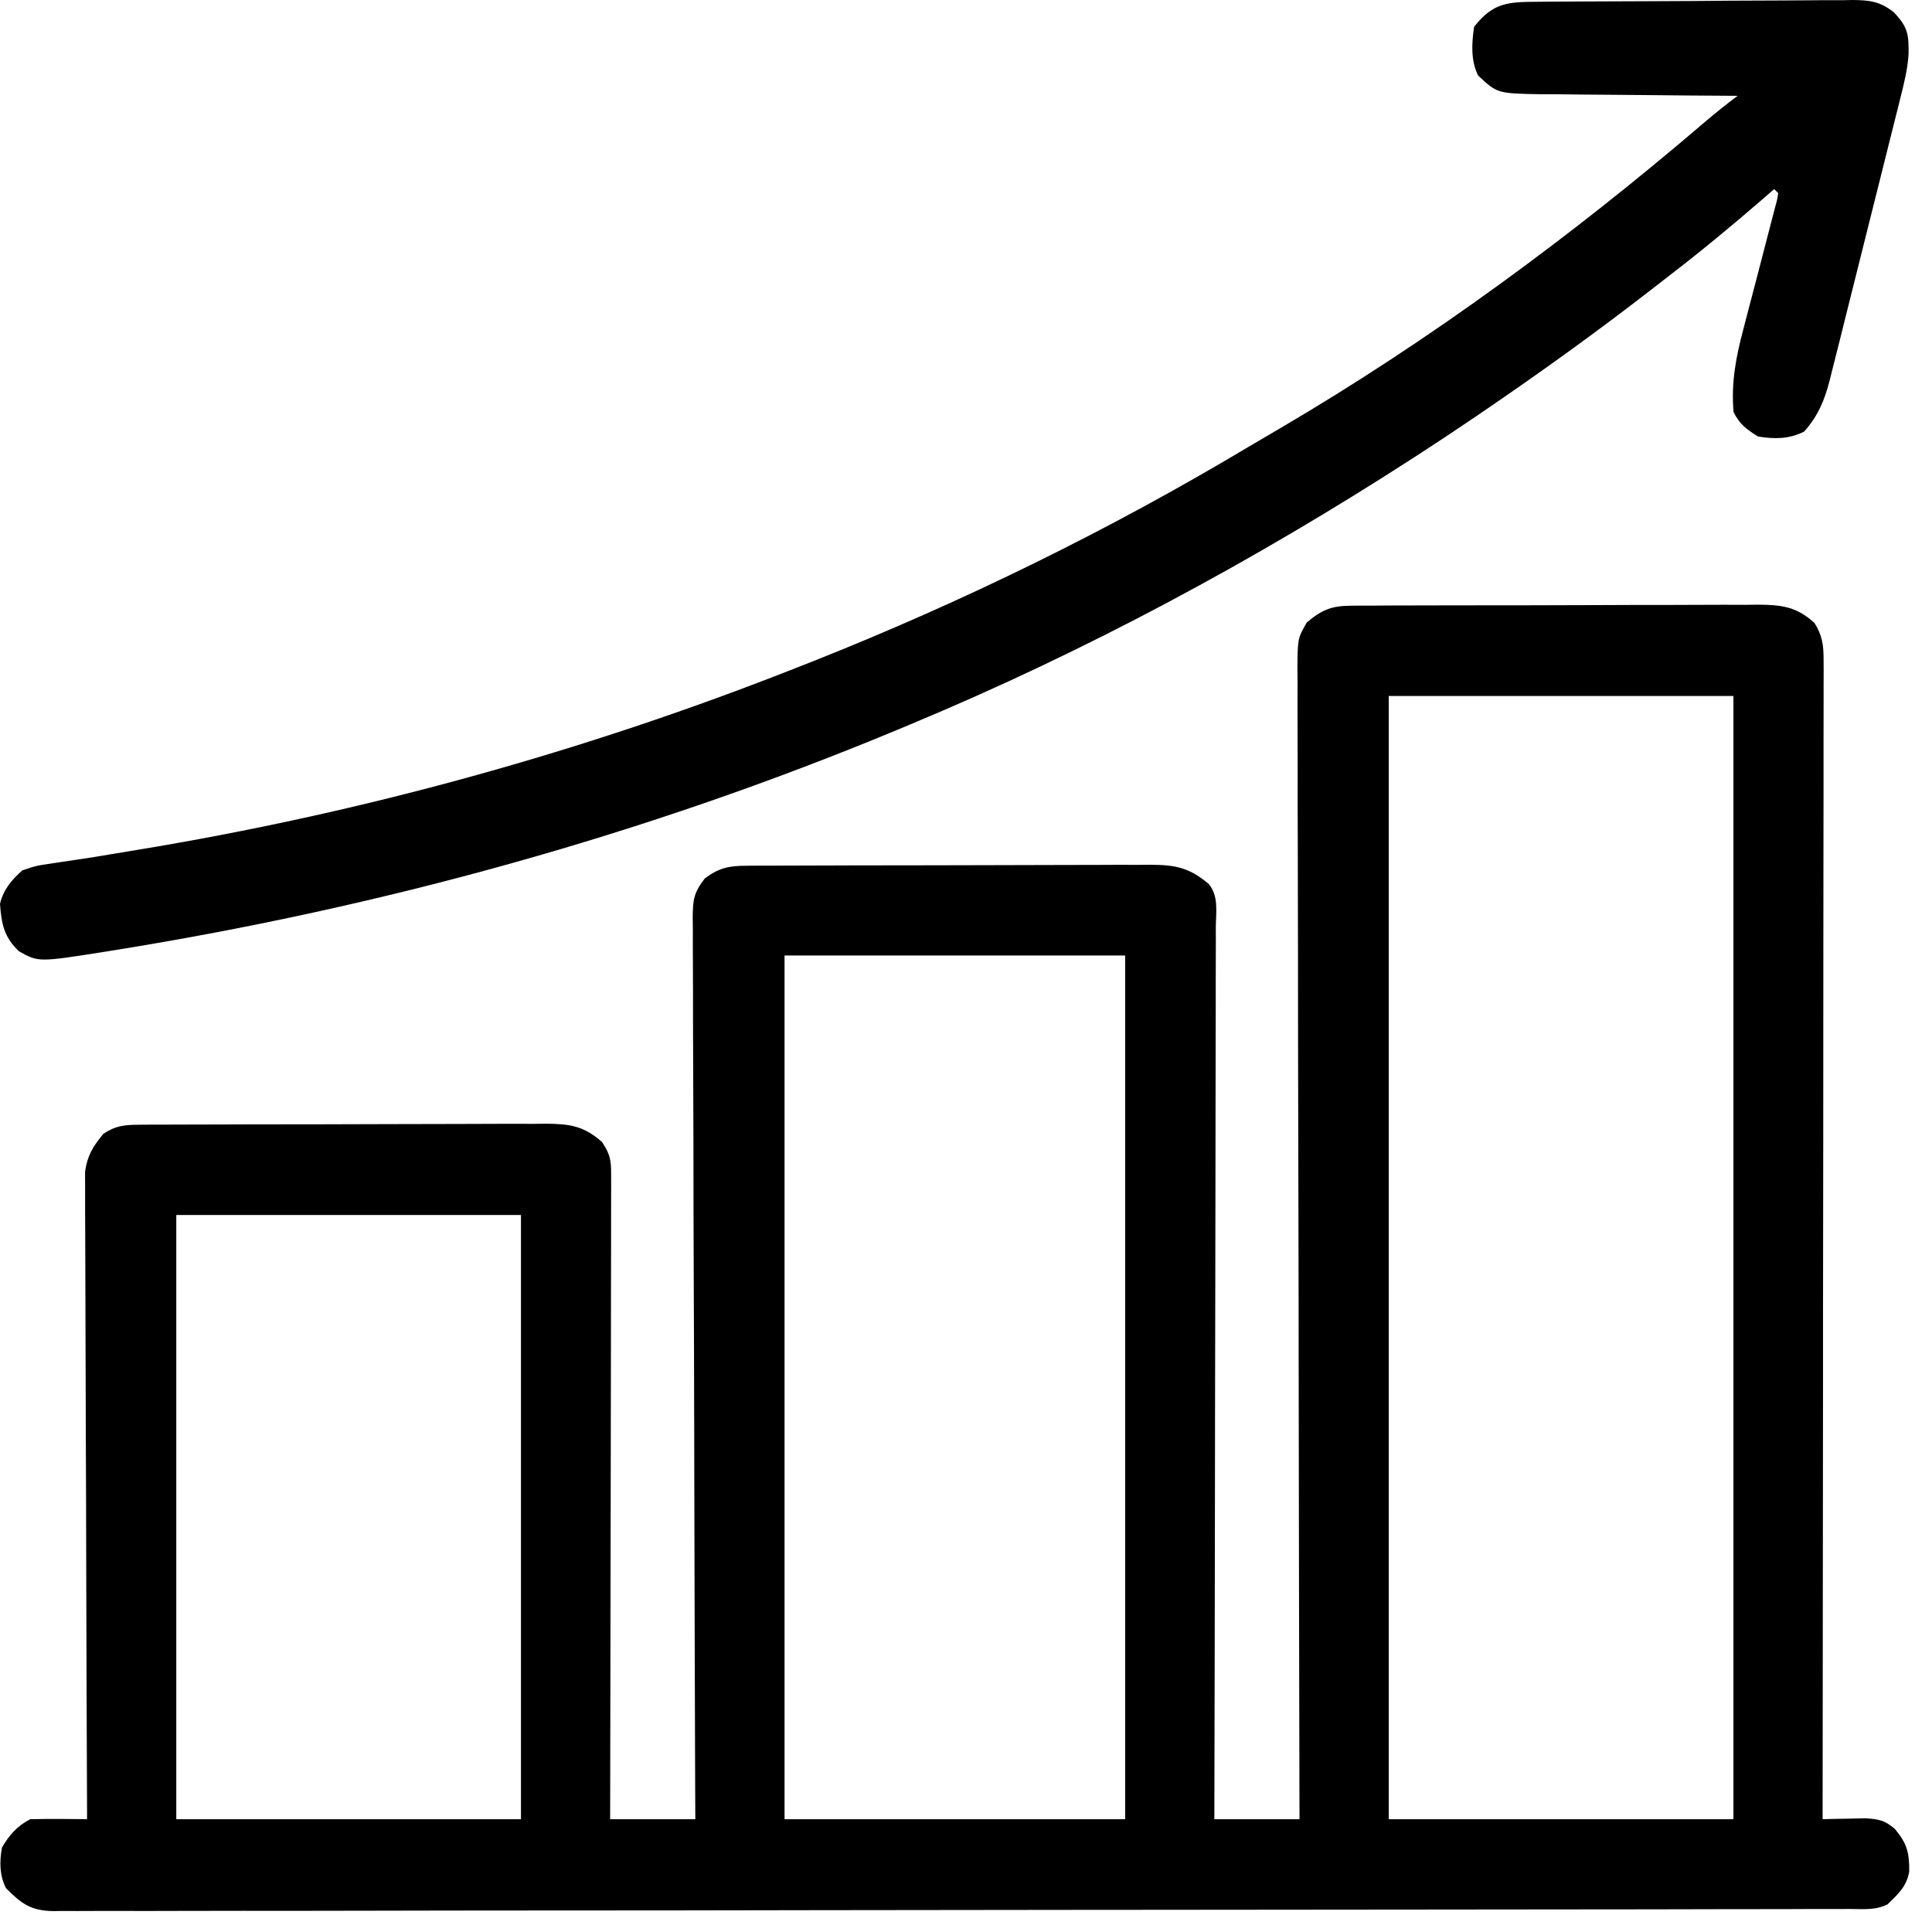 <svg width="37" height="37" viewBox="0 0 37 37" fill="none" xmlns="http://www.w3.org/2000/svg">
<path d="M25.876 11.6C25.949 11.599 26.023 11.598 26.099 11.598C26.219 11.598 26.219 11.598 26.342 11.598C26.469 11.597 26.469 11.597 26.599 11.596C26.88 11.595 27.161 11.595 27.442 11.594C27.637 11.594 27.832 11.593 28.027 11.593C28.437 11.592 28.846 11.592 29.255 11.592C29.728 11.592 30.201 11.59 30.673 11.588C31.128 11.585 31.583 11.585 32.039 11.585C32.232 11.585 32.425 11.584 32.619 11.583C32.889 11.581 33.16 11.582 33.43 11.583C33.51 11.582 33.59 11.581 33.672 11.58C34.12 11.584 34.404 11.616 34.75 11.931C34.899 12.171 34.924 12.353 34.924 12.633C34.924 12.712 34.925 12.791 34.925 12.873C34.925 12.96 34.924 13.047 34.924 13.137C34.924 13.276 34.924 13.276 34.924 13.417C34.924 13.674 34.924 13.931 34.923 14.188C34.922 14.465 34.922 14.742 34.923 15.02C34.923 15.5 34.922 15.98 34.921 16.46C34.92 17.154 34.92 17.848 34.919 18.542C34.919 19.668 34.918 20.794 34.917 21.92C34.915 23.014 34.914 24.108 34.913 25.202C34.913 25.27 34.913 25.337 34.913 25.406C34.913 25.745 34.913 26.083 34.913 26.421C34.911 29.227 34.908 32.034 34.905 34.84C34.98 34.838 35.055 34.836 35.132 34.834C35.231 34.832 35.329 34.83 35.43 34.829C35.528 34.826 35.625 34.824 35.725 34.822C35.987 34.84 36.092 34.859 36.288 35.025C36.521 35.304 36.566 35.474 36.564 35.842C36.514 36.13 36.354 36.269 36.148 36.471C35.915 36.587 35.676 36.56 35.421 36.559C35.361 36.559 35.302 36.56 35.24 36.56C35.037 36.56 34.835 36.56 34.632 36.56C34.486 36.561 34.34 36.561 34.195 36.562C33.792 36.562 33.39 36.563 32.987 36.563C32.554 36.564 32.12 36.565 31.687 36.566C30.639 36.567 29.592 36.569 28.544 36.569C28.248 36.57 27.953 36.57 27.657 36.57C25.822 36.572 23.987 36.574 22.152 36.575C21.727 36.575 21.302 36.575 20.876 36.576C20.824 36.576 20.771 36.576 20.716 36.576C19.003 36.577 17.29 36.579 15.577 36.582C13.766 36.586 11.955 36.588 10.145 36.588C9.157 36.589 8.17 36.589 7.183 36.592C6.342 36.594 5.502 36.595 4.661 36.594C4.232 36.594 3.803 36.594 3.374 36.596C2.981 36.598 2.589 36.598 2.196 36.596C2.054 36.596 1.911 36.596 1.769 36.597C1.576 36.599 1.383 36.598 1.19 36.597C1.135 36.598 1.079 36.599 1.022 36.6C0.587 36.592 0.409 36.457 0.114 36.16C-0.011 35.91 -0.01 35.655 0.037 35.384C0.171 35.149 0.335 34.963 0.58 34.84C0.765 34.835 0.949 34.834 1.134 34.835C1.233 34.836 1.333 34.837 1.435 34.837C1.55 34.839 1.55 34.839 1.667 34.84C1.667 34.775 1.667 34.711 1.667 34.644C1.66 33.067 1.655 31.49 1.651 29.913C1.65 29.15 1.648 28.388 1.644 27.625C1.641 26.96 1.639 26.296 1.638 25.631C1.638 25.279 1.637 24.927 1.635 24.575C1.633 24.244 1.632 23.913 1.632 23.581C1.632 23.46 1.632 23.338 1.63 23.217C1.629 23.051 1.629 22.885 1.63 22.718C1.63 22.626 1.63 22.533 1.629 22.437C1.676 22.124 1.778 21.959 1.978 21.716C2.203 21.56 2.385 21.541 2.656 21.54C2.766 21.539 2.766 21.539 2.879 21.538C2.999 21.538 2.999 21.538 3.122 21.538C3.207 21.538 3.292 21.537 3.379 21.537C3.66 21.535 3.941 21.535 4.222 21.535C4.417 21.534 4.613 21.534 4.808 21.533C5.217 21.532 5.626 21.532 6.036 21.532C6.508 21.532 6.981 21.53 7.453 21.528C7.909 21.526 8.364 21.525 8.819 21.525C9.012 21.525 9.206 21.524 9.399 21.523C9.67 21.521 9.94 21.522 10.21 21.523C10.29 21.522 10.37 21.521 10.453 21.52C10.914 21.524 11.18 21.562 11.53 21.871C11.718 22.153 11.704 22.281 11.704 22.616C11.704 22.668 11.704 22.72 11.704 22.774C11.705 22.949 11.704 23.125 11.703 23.3C11.703 23.425 11.703 23.551 11.703 23.676C11.703 24.017 11.702 24.358 11.701 24.7C11.7 25.056 11.7 25.412 11.7 25.769C11.699 26.444 11.698 27.118 11.697 27.793C11.695 28.562 11.694 29.33 11.693 30.098C11.691 31.679 11.689 33.26 11.685 34.84C12.223 34.84 12.762 34.84 13.316 34.84C13.315 34.618 13.314 34.396 13.313 34.168C13.306 32.133 13.3 30.098 13.296 28.063C13.296 27.797 13.295 27.53 13.295 27.263C13.295 27.184 13.295 27.184 13.294 27.103C13.293 26.243 13.29 25.383 13.286 24.523C13.283 23.641 13.28 22.759 13.28 21.877C13.279 21.382 13.278 20.887 13.275 20.391C13.272 19.925 13.272 19.459 13.272 18.993C13.272 18.821 13.271 18.65 13.27 18.479C13.268 18.245 13.268 18.012 13.269 17.778C13.268 17.676 13.268 17.676 13.266 17.572C13.27 17.233 13.284 17.098 13.499 16.822C13.77 16.619 13.963 16.581 14.293 16.58C14.366 16.579 14.439 16.579 14.514 16.578C14.634 16.578 14.634 16.578 14.756 16.578C14.882 16.578 14.882 16.578 15.011 16.577C15.291 16.576 15.57 16.575 15.849 16.575C16.043 16.574 16.237 16.574 16.43 16.573C16.785 16.573 17.139 16.572 17.494 16.572C17.963 16.572 18.433 16.571 18.902 16.569C19.406 16.567 19.91 16.566 20.414 16.565C20.606 16.565 20.798 16.565 20.99 16.564C21.259 16.562 21.528 16.562 21.796 16.563C21.876 16.562 21.955 16.561 22.037 16.561C22.514 16.564 22.778 16.616 23.148 16.929C23.343 17.159 23.287 17.471 23.284 17.76C23.285 17.832 23.285 17.905 23.285 17.98C23.285 18.225 23.284 18.47 23.283 18.715C23.283 18.891 23.283 19.066 23.283 19.241C23.283 19.718 23.282 20.195 23.28 20.671C23.279 21.169 23.278 21.667 23.278 22.165C23.277 23 23.276 23.836 23.274 24.672C23.272 25.533 23.27 26.394 23.269 27.255C23.269 27.308 23.269 27.361 23.269 27.416C23.269 27.682 23.268 27.948 23.268 28.214C23.266 30.423 23.261 32.632 23.256 34.84C23.794 34.84 24.333 34.84 24.887 34.84C24.887 34.724 24.887 34.607 24.886 34.487C24.88 31.723 24.874 28.958 24.871 26.194C24.871 25.853 24.87 25.513 24.87 25.173C24.87 25.105 24.87 25.038 24.87 24.968C24.868 23.871 24.866 22.774 24.863 21.677C24.86 20.552 24.858 19.427 24.858 18.301C24.857 17.607 24.856 16.912 24.854 16.218C24.852 15.741 24.851 15.265 24.852 14.789C24.852 14.514 24.852 14.24 24.85 13.965C24.848 13.667 24.849 13.369 24.85 13.072C24.849 12.985 24.848 12.897 24.847 12.808C24.852 12.226 24.852 12.226 25.025 11.923C25.309 11.68 25.502 11.601 25.876 11.6ZM26.596 13.329C26.596 20.428 26.596 27.526 26.596 34.84C28.774 34.84 30.952 34.84 33.197 34.84C33.197 27.741 33.197 20.643 33.197 13.329C31.018 13.329 28.84 13.329 26.596 13.329ZM15.025 18.299C15.025 23.758 15.025 29.216 15.025 34.84C17.177 34.84 19.33 34.84 21.548 34.84C21.548 29.381 21.548 23.923 21.548 18.299C19.395 18.299 17.242 18.299 15.025 18.299ZM3.376 23.269C3.376 27.087 3.376 30.906 3.376 34.84C5.554 34.84 7.733 34.84 9.977 34.84C9.977 31.022 9.977 27.203 9.977 23.269C7.799 23.269 5.62 23.269 3.376 23.269Z" fill="black"/>
<path d="M29.447 0.034C29.517 0.034 29.587 0.033 29.659 0.032C29.89 0.03 30.121 0.029 30.353 0.028C30.471 0.027 30.471 0.027 30.592 0.027C31.01 0.025 31.428 0.023 31.846 0.022C32.278 0.021 32.709 0.017 33.141 0.013C33.473 0.011 33.805 0.01 34.137 0.009C34.296 0.009 34.455 0.008 34.614 0.006C34.837 0.003 35.06 0.003 35.283 0.004C35.348 0.003 35.414 0.001 35.482 0C35.807 0.003 36.011 0.029 36.269 0.236C36.536 0.515 36.557 0.656 36.551 1.04C36.532 1.328 36.465 1.599 36.394 1.877C36.378 1.94 36.363 2.003 36.347 2.068C36.296 2.275 36.243 2.482 36.191 2.688C36.155 2.832 36.119 2.977 36.083 3.121C36.008 3.423 35.932 3.725 35.856 4.027C35.758 4.413 35.662 4.799 35.566 5.186C35.492 5.484 35.417 5.782 35.342 6.08C35.307 6.222 35.271 6.365 35.236 6.507C35.186 6.706 35.136 6.905 35.085 7.104C35.071 7.163 35.056 7.221 35.041 7.282C34.942 7.667 34.816 7.97 34.55 8.266C34.261 8.411 33.983 8.411 33.666 8.359C33.444 8.219 33.318 8.127 33.2 7.893C33.15 7.334 33.246 6.832 33.39 6.295C33.409 6.221 33.428 6.146 33.448 6.07C33.509 5.834 33.571 5.599 33.633 5.364C33.694 5.126 33.756 4.889 33.818 4.651C33.856 4.503 33.894 4.356 33.933 4.209C33.95 4.143 33.968 4.077 33.985 4.009C34.001 3.951 34.016 3.893 34.032 3.833C34.043 3.767 34.043 3.767 34.055 3.699C34.029 3.673 34.004 3.648 33.977 3.621C33.911 3.679 33.845 3.736 33.778 3.795C33.185 4.309 32.583 4.807 31.961 5.285C31.849 5.372 31.737 5.459 31.625 5.546C30.57 6.365 29.49 7.141 28.386 7.893C28.303 7.949 28.303 7.949 28.218 8.007C27.888 8.232 27.555 8.452 27.221 8.669C27.167 8.704 27.114 8.739 27.059 8.774C24.018 10.74 20.781 12.48 17.436 13.872C17.349 13.909 17.263 13.945 17.173 13.982C12.354 15.985 7.346 17.367 2.195 18.197C2.106 18.211 2.106 18.211 2.014 18.226C0.735 18.428 0.735 18.428 0.362 18.217C0.074 17.943 0.029 17.693 0 17.31C0.063 17.038 0.224 16.849 0.429 16.668C0.694 16.579 0.694 16.579 0.996 16.535C1.05 16.527 1.104 16.518 1.16 16.51C1.274 16.492 1.388 16.475 1.502 16.459C1.714 16.429 1.925 16.394 2.135 16.358C2.292 16.332 2.448 16.306 2.605 16.28C6.936 15.569 11.18 14.398 15.262 12.785C15.402 12.73 15.402 12.73 15.545 12.674C18.432 11.529 21.235 10.157 23.901 8.563C24.101 8.444 24.301 8.327 24.502 8.21C27.389 6.518 30.105 4.515 32.645 2.341C32.851 2.165 33.06 1.997 33.278 1.835C33.223 1.835 33.167 1.835 33.11 1.834C32.587 1.831 32.064 1.827 31.541 1.821C31.271 1.818 31.003 1.815 30.733 1.814C30.424 1.813 30.114 1.809 29.805 1.805C29.709 1.805 29.613 1.805 29.514 1.805C28.675 1.79 28.675 1.79 28.308 1.447C28.164 1.159 28.185 0.829 28.23 0.515C28.595 0.045 28.885 0.037 29.447 0.034Z" fill="black"/>
</svg>
